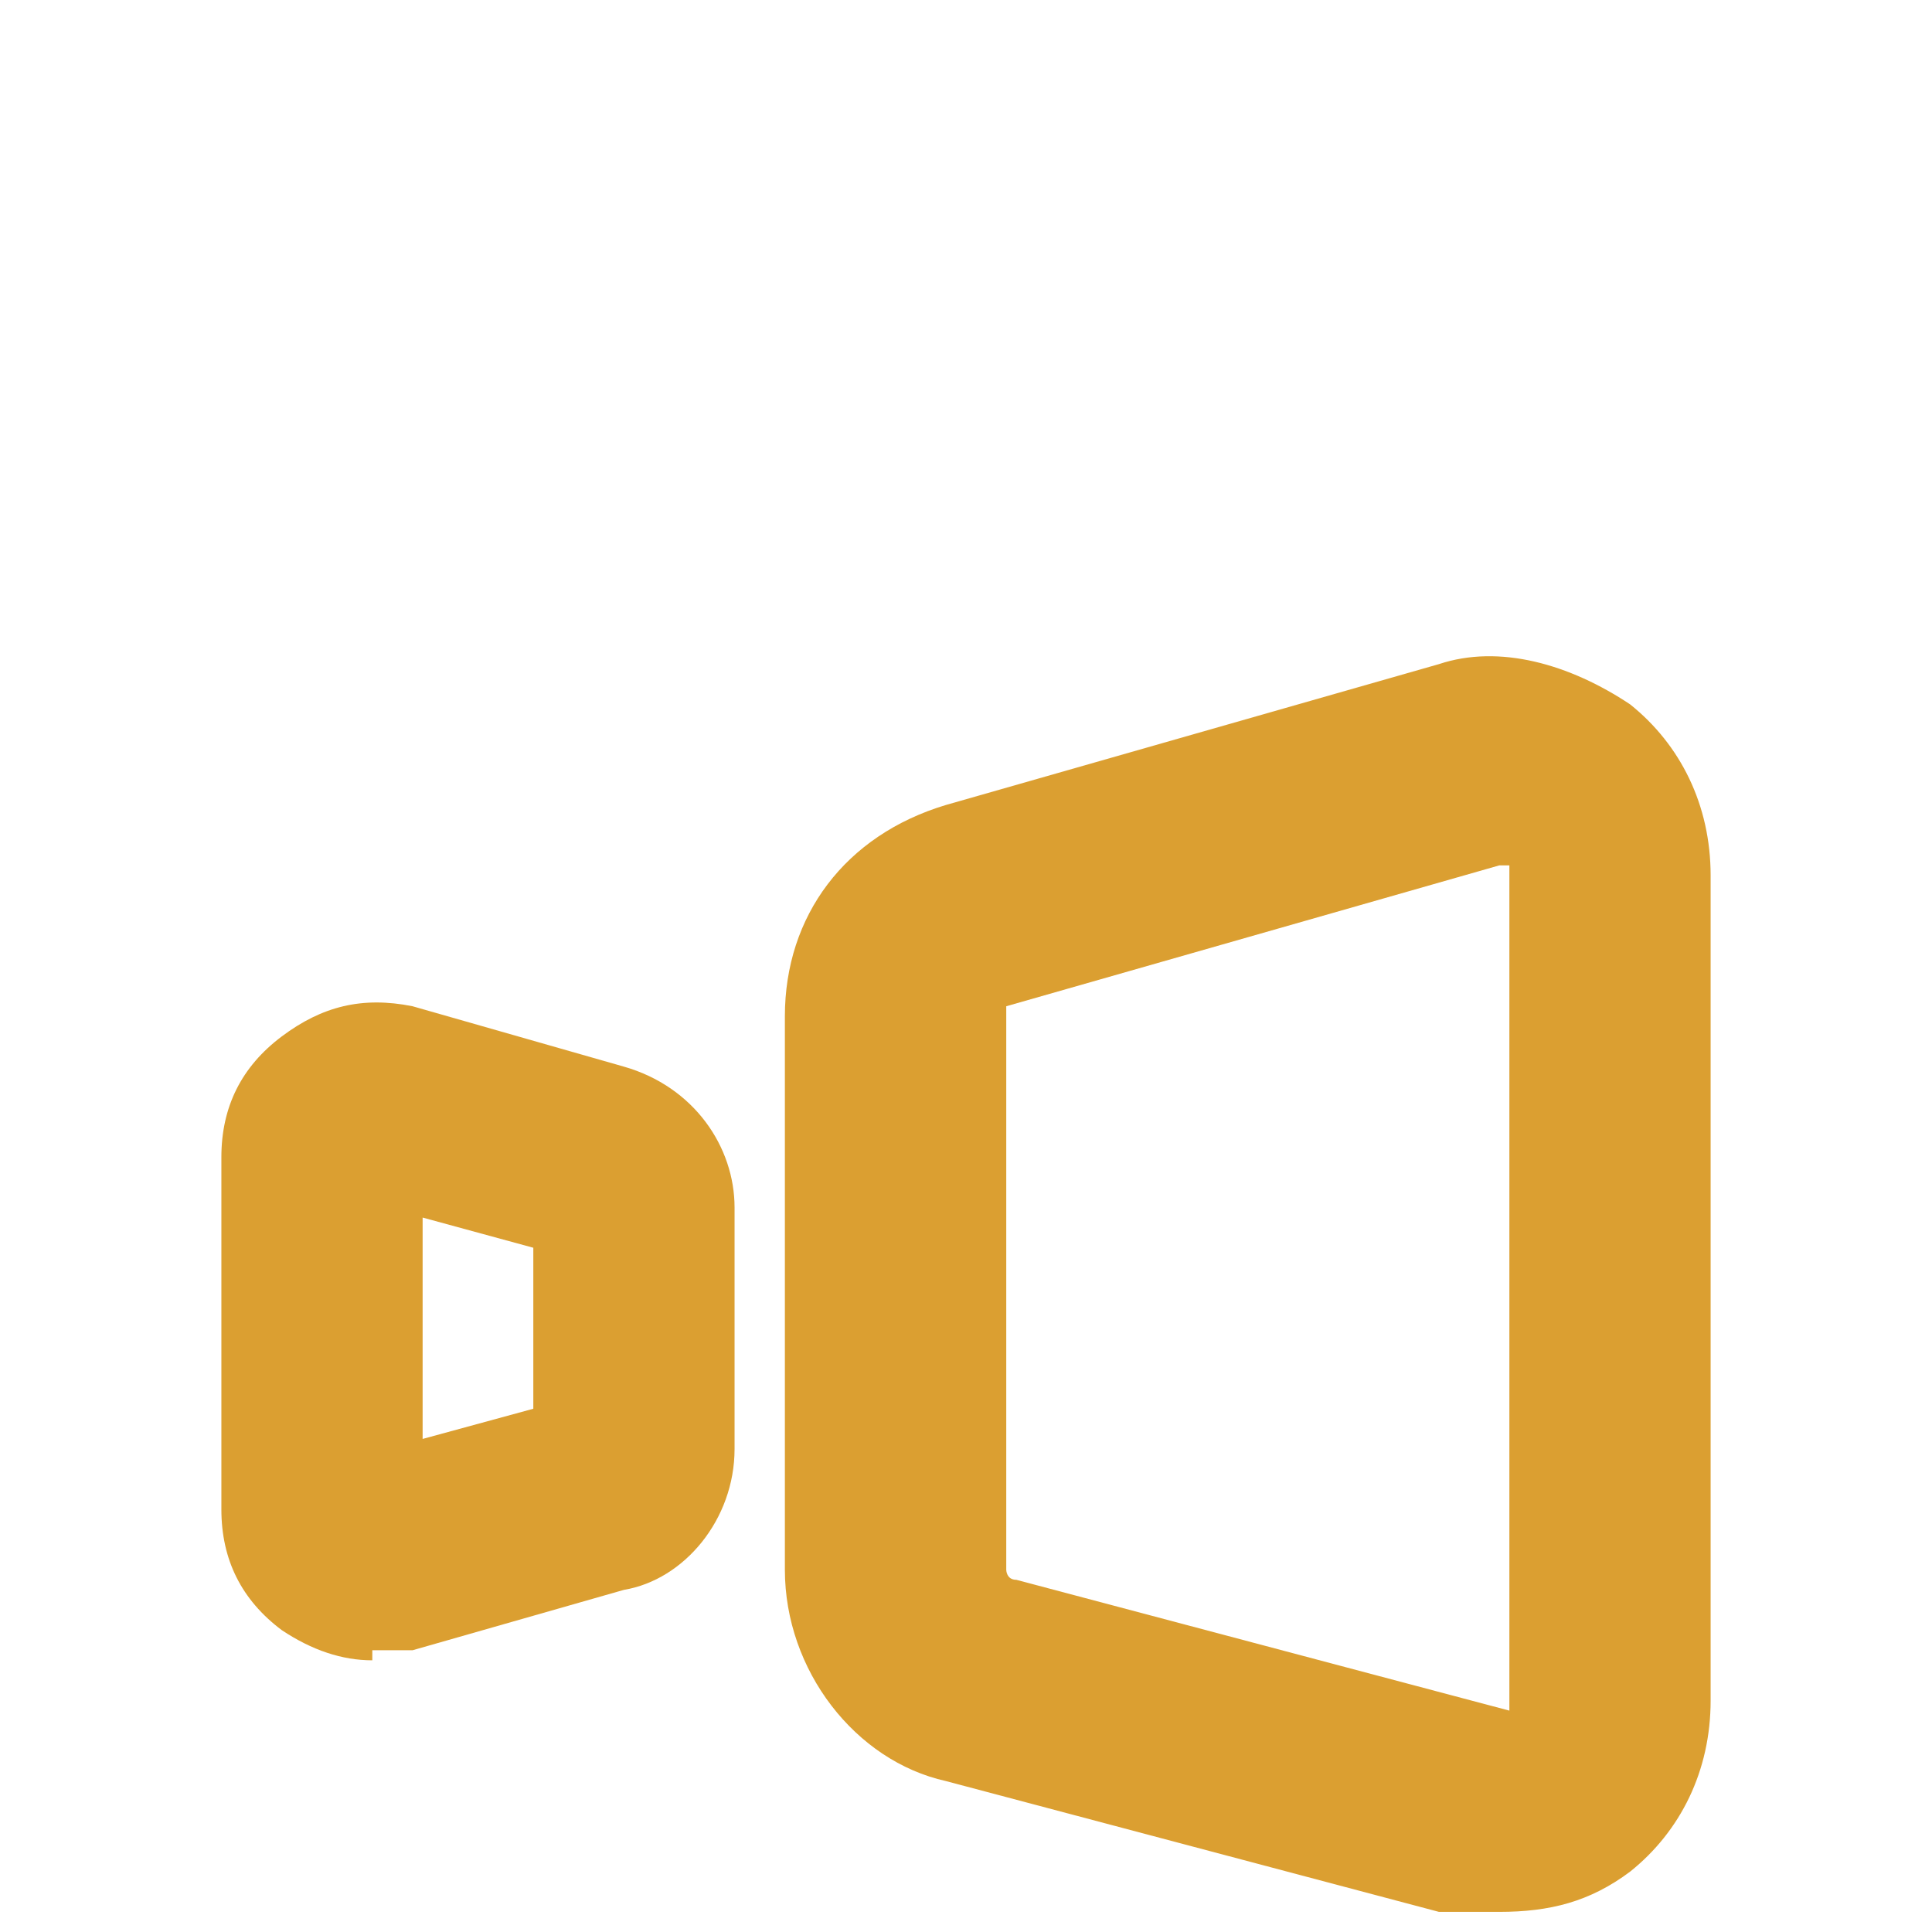 <?xml version="1.0" encoding="UTF-8"?><svg id="_圖層_1" xmlns="http://www.w3.org/2000/svg" viewBox="0 0 19.2 19.2"><defs><style>.cls-1{fill:#db9f31;}</style></defs><path class="cls-1" d="m14.9,19c-.2,0-.4,0-.6,0l-4.9-1.3c-.9-.2-1.6-1.1-1.6-2.1v-5.5c0-1,.6-1.8,1.6-2.1l4.9-1.4c.6-.2,1.3,0,1.9.4.5.4.8,1,.8,1.7v8.2c0,.7-.3,1.3-.8,1.7-.4.3-.8.4-1.3.4Zm0-2s0,0,.1,0c0,0,0,0,0-.1v-8.2s0,0,0-.1c0,0,0,0-.1,0l-4.9,1.4c0,0,0,0,0,.1v5.5c0,0,0,.1.1.1l4.9,1.3Z"/><path class="cls-1" d="m3.7,16.5c-.3,0-.6-.1-.9-.3-.4-.3-.6-.7-.6-1.2v-3.5c0-.5.2-.9.6-1.2.4-.3.8-.4,1.3-.3l2.1.6c.7.2,1.1.8,1.1,1.4v2.4c0,.7-.5,1.3-1.1,1.4l-2.1.6c-.1,0-.3,0-.4,0Zm.5-4.4v2.2l1.1-.3v-1.6l-1.1-.3Zm1.5,1.8h0,0Zm-2.1-2h0,0Z"/></svg>